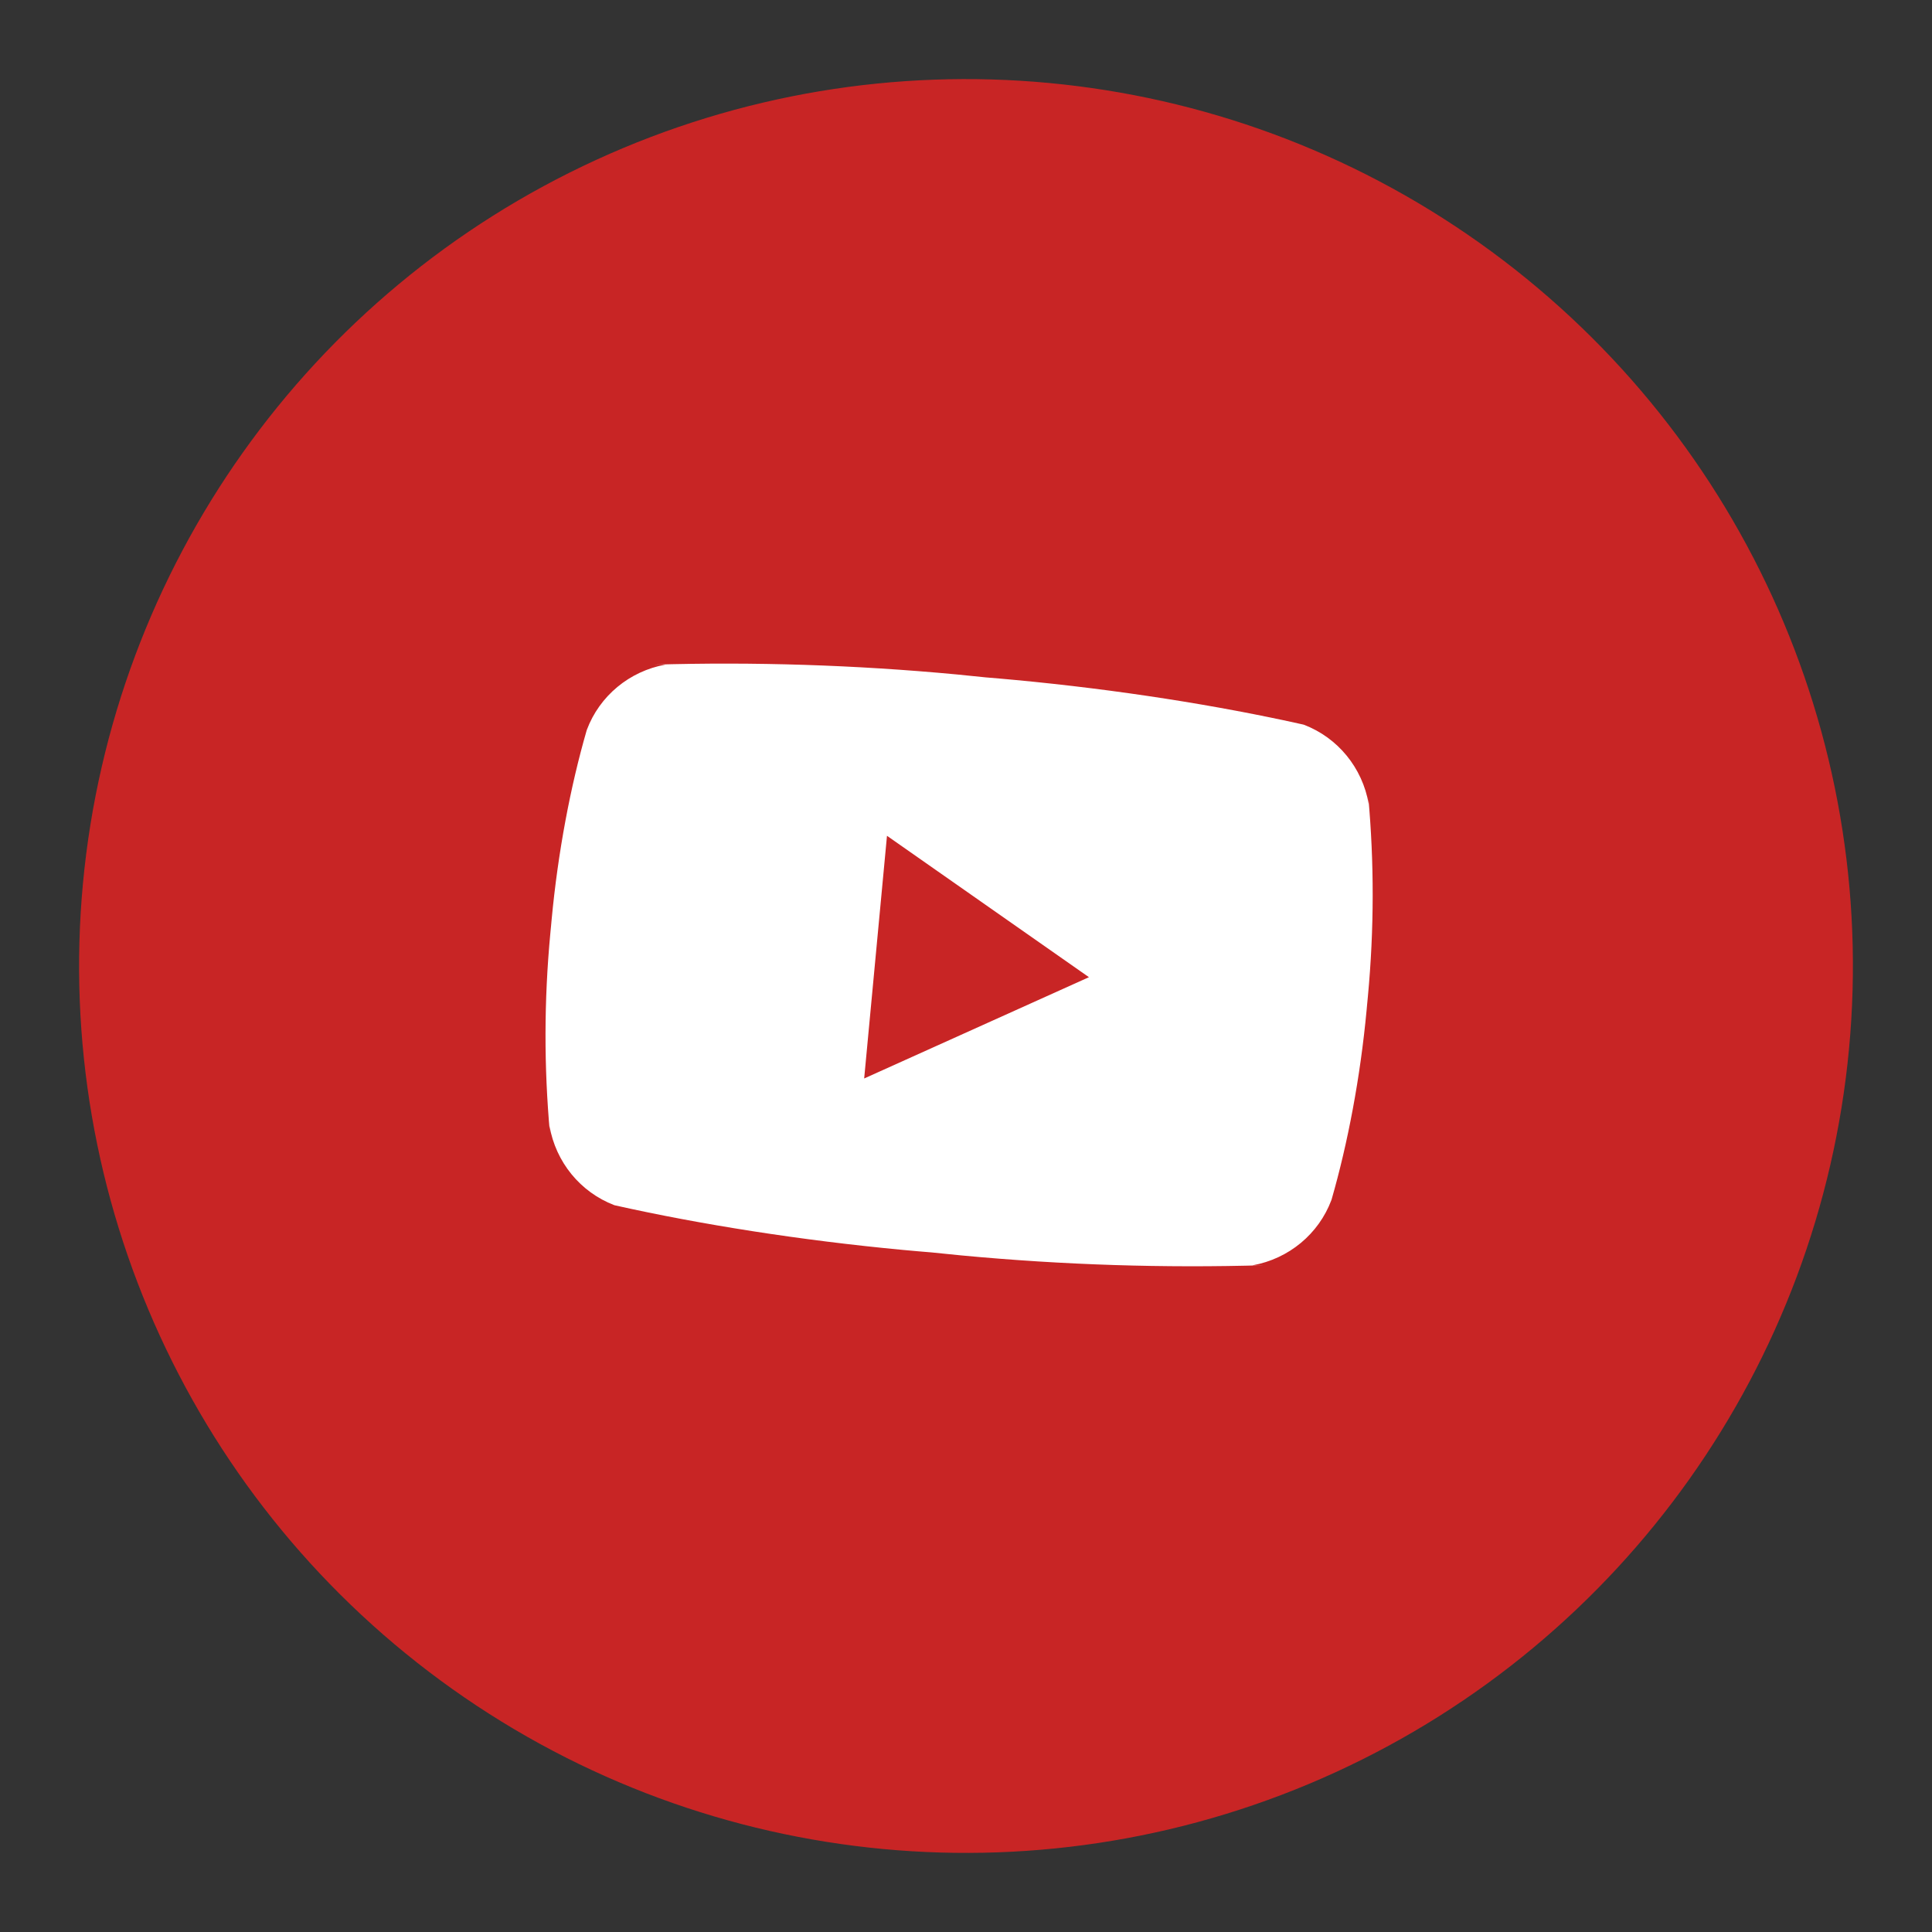 <?xml version="1.0" encoding="UTF-8"?> <svg xmlns="http://www.w3.org/2000/svg" width="68" height="68" viewBox="0 0 68 68" fill="none"><rect x="0" y="0" width="68" height="68" fill="#333333" stroke="none"/><circle cx="34" cy="34" r="31.216" transform="rotate(5.369 34 34)" fill="#C82525"></circle><path d="M30.416 37.959L31.219 29.417L38.327 34.394L30.416 37.959ZM48.174 28.298C47.952 27.02 47.085 25.966 45.899 25.511L45.874 25.503C42.852 24.826 39.335 24.271 35.745 23.934C35.38 23.9 35.016 23.867 34.652 23.838L34.708 23.843C34.4 23.81 34.037 23.773 33.672 23.738C30.082 23.401 26.521 23.291 23.007 23.394L23.426 23.391C22.151 23.622 21.103 24.495 20.656 25.685L20.648 25.709C20.075 27.693 19.638 29.998 19.415 32.373C19.407 32.458 19.399 32.542 19.392 32.625L19.393 32.612C19.386 32.683 19.378 32.767 19.37 32.851C19.146 35.227 19.147 37.572 19.354 39.865L19.34 39.628C19.562 40.906 20.429 41.959 21.614 42.415L21.64 42.423C24.662 43.099 28.179 43.654 31.769 43.992C32.133 44.026 32.497 44.058 32.861 44.087L32.806 44.083C33.114 44.116 33.478 44.153 33.842 44.187C37.433 44.525 40.992 44.635 44.507 44.531L44.087 44.535C45.363 44.305 46.412 43.431 46.86 42.241L46.868 42.217C47.44 40.232 47.877 37.928 48.1 35.553C48.108 35.469 48.116 35.385 48.123 35.301L48.122 35.314C48.128 35.243 48.137 35.159 48.145 35.074C48.368 32.699 48.367 30.354 48.16 28.061L48.174 28.298Z" fill="white"></path></svg> 